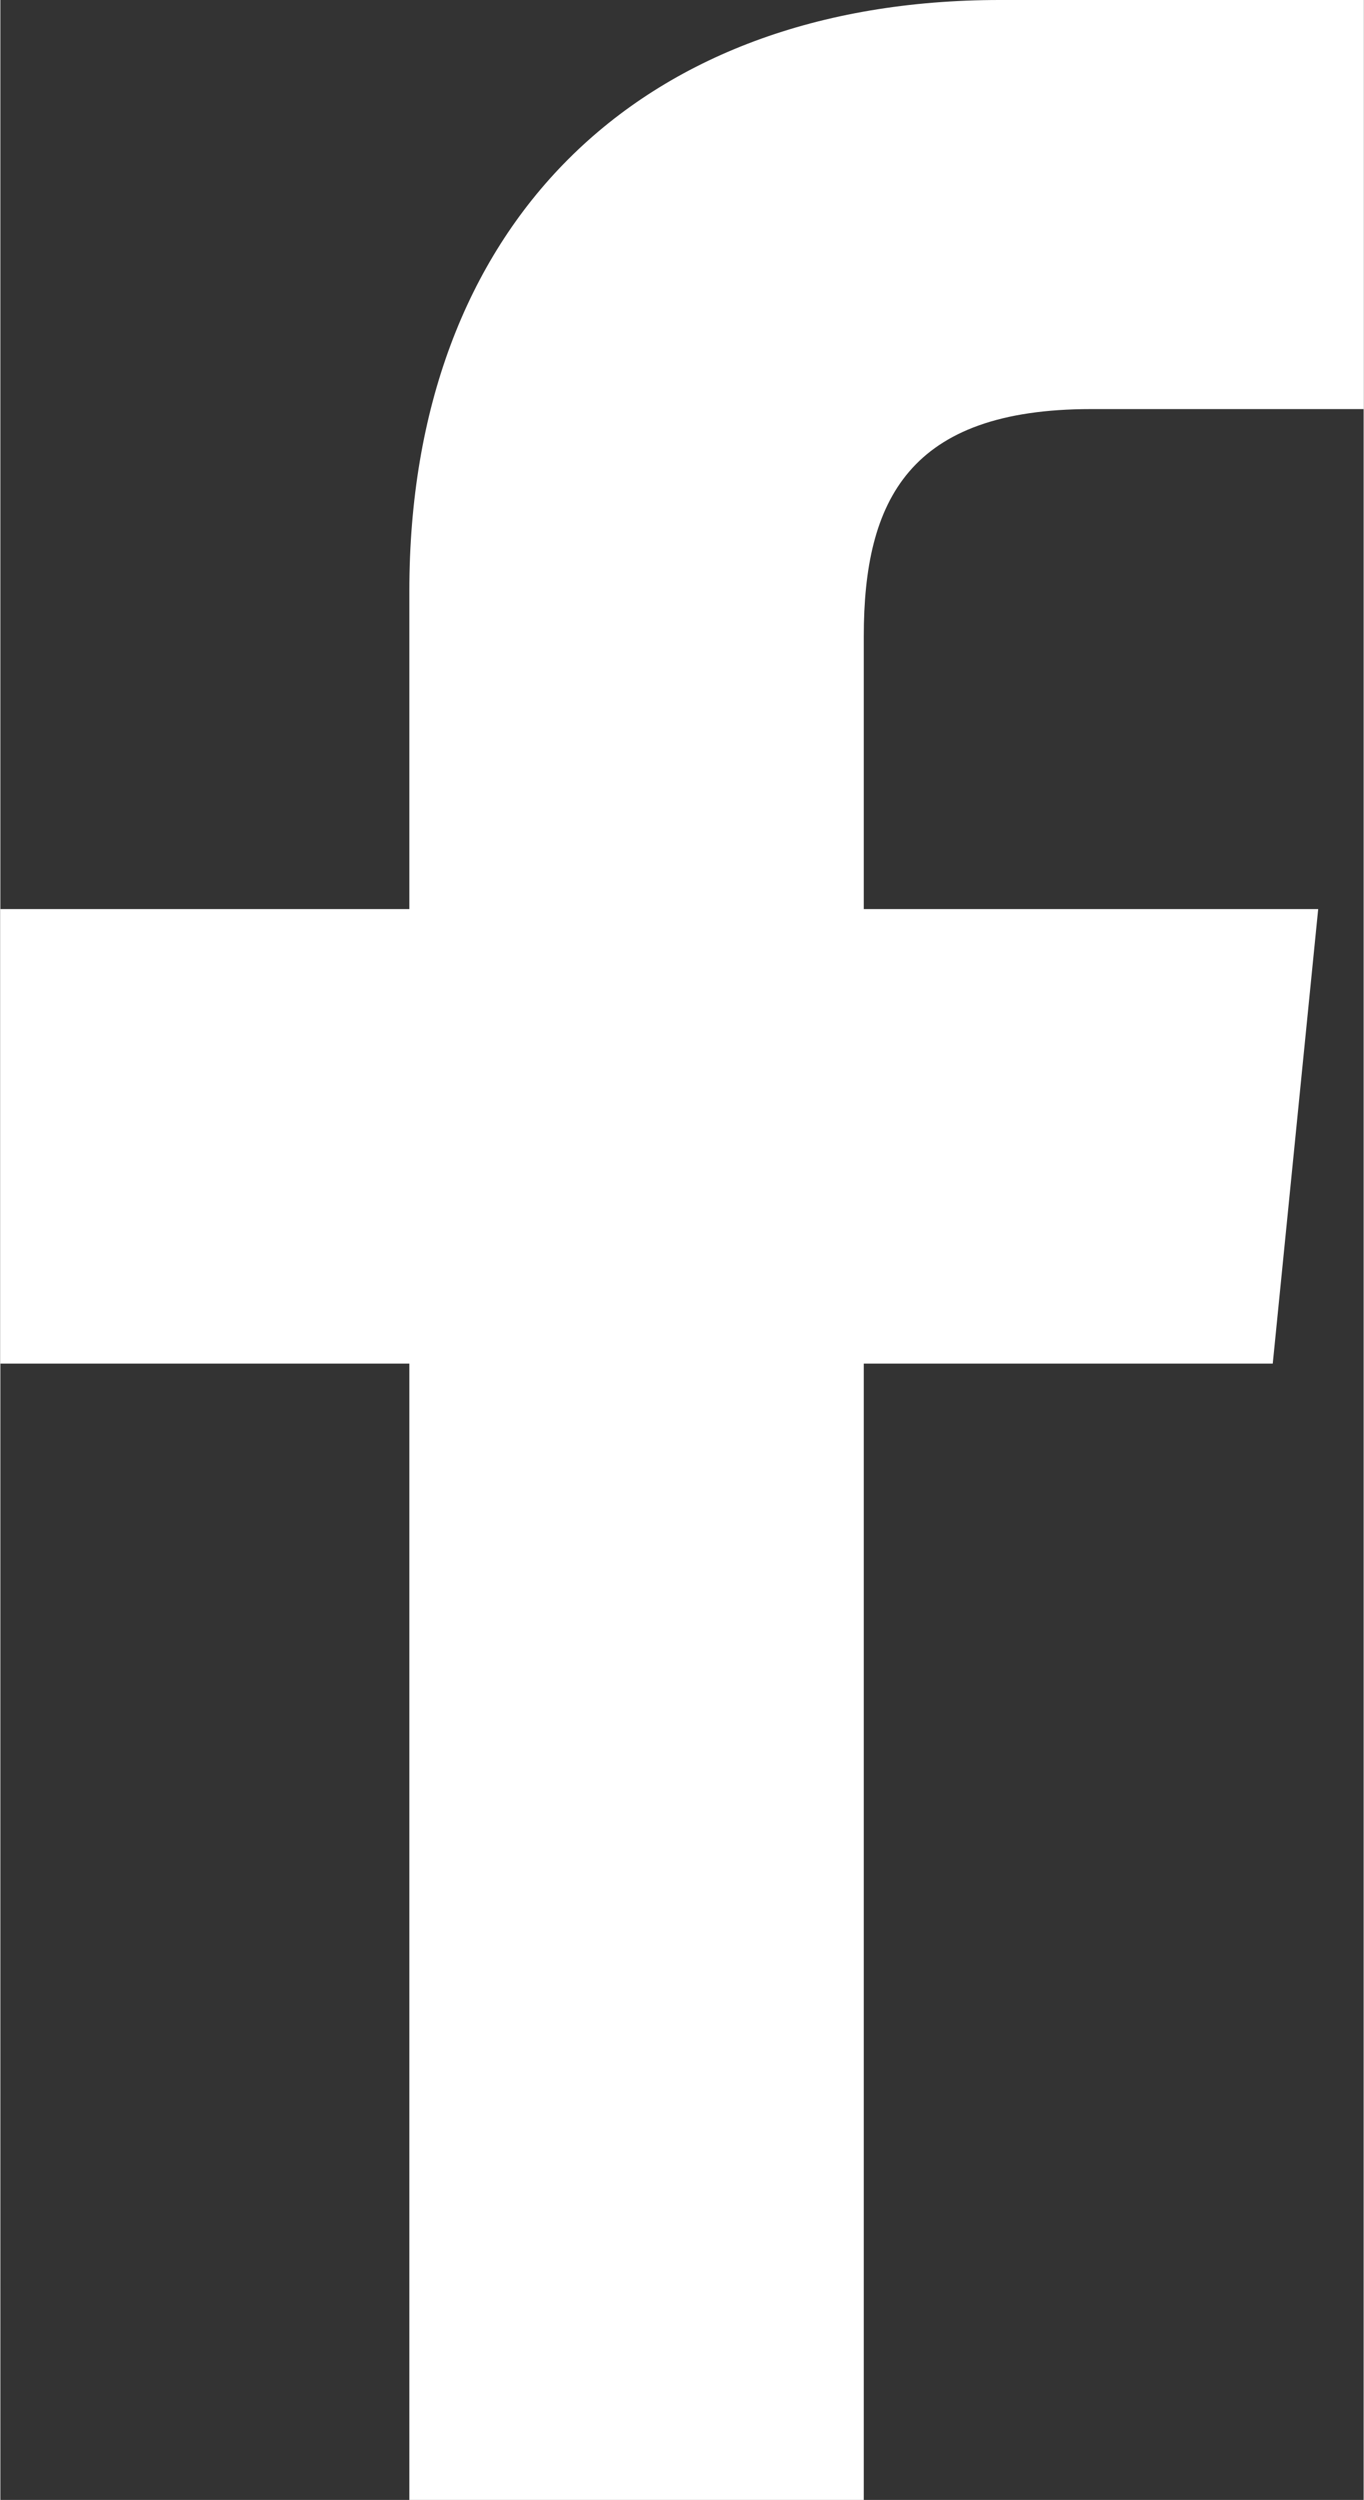 <?xml version="1.0" encoding="UTF-8" standalone="no"?>
<!-- Created with Inkscape (http://www.inkscape.org/) -->

<svg
   xmlns:dc="http://purl.org/dc/elements/1.1/"
   xmlns:cc="http://creativecommons.org/ns#"
   xmlns:rdf="http://www.w3.org/1999/02/22-rdf-syntax-ns#"
   xmlns:svg="http://www.w3.org/2000/svg"
   xmlns="http://www.w3.org/2000/svg"
   xmlns:sodipodi="http://sodipodi.sourceforge.net/DTD/sodipodi-0.dtd"
   xmlns:inkscape="http://www.inkscape.org/namespaces/inkscape"
   width="0.847mm"
   height="1.552mm"
   viewBox="0 0 3 5.5"
   id="svg4771"
   version="1.1"
   inkscape:version="0.91 r13725"
   sodipodi:docname="facebook_white.svg">
  <rect x="0" y="0" width="3" height="5.5" fill="#333333" stroke="none"/>
  <defs
     id="defs4773" />
  <sodipodi:namedview
     id="base"
     pagecolor="#ffffff"
     bordercolor="#666666"
     borderopacity="1.0"
     inkscape:pageopacity="0.0"
     inkscape:pageshadow="2"
     inkscape:zoom="22.4"
     inkscape:cx="5.7946374"
     inkscape:cy="-5.903566"
     inkscape:document-units="px"
     inkscape:current-layer="layer1"
     showgrid="false"
     inkscape:window-width="1176"
     inkscape:window-height="807"
     inkscape:window-x="985"
     inkscape:window-y="300"
     inkscape:window-maximized="0"
     fit-margin-top="0"
     fit-margin-left="0"
     fit-margin-right="0"
     fit-margin-bottom="0" />
  <g
     inkscape:label="Layer 1"
     inkscape:groupmode="layer"
     id="layer1"
     transform="translate(-218.867,-281.724)">
    <g
       transform="translate(218.567,273.024)"
       id="g23">
      <path
         style="fill:#ffffff"
         inkscape:connector-curvature="0"
         d="m 3.2,9.6 -0.5,0 c -0.4,0 -0.5,0.2 -0.5,0.5 l 0,0.6 1,0 -0.1,1 -0.9,0 0,2.5 -1,0 0,-2.5 -0.9,0 0,-1 0.9,0 0,-0.7 c 0,-0.8 0.5,-1.3 1.3,-1.3 0.4,0 0.7,0 0.8,0 l 0,0.9 z"
         id="path25" />
    </g>
  </g>
</svg>
